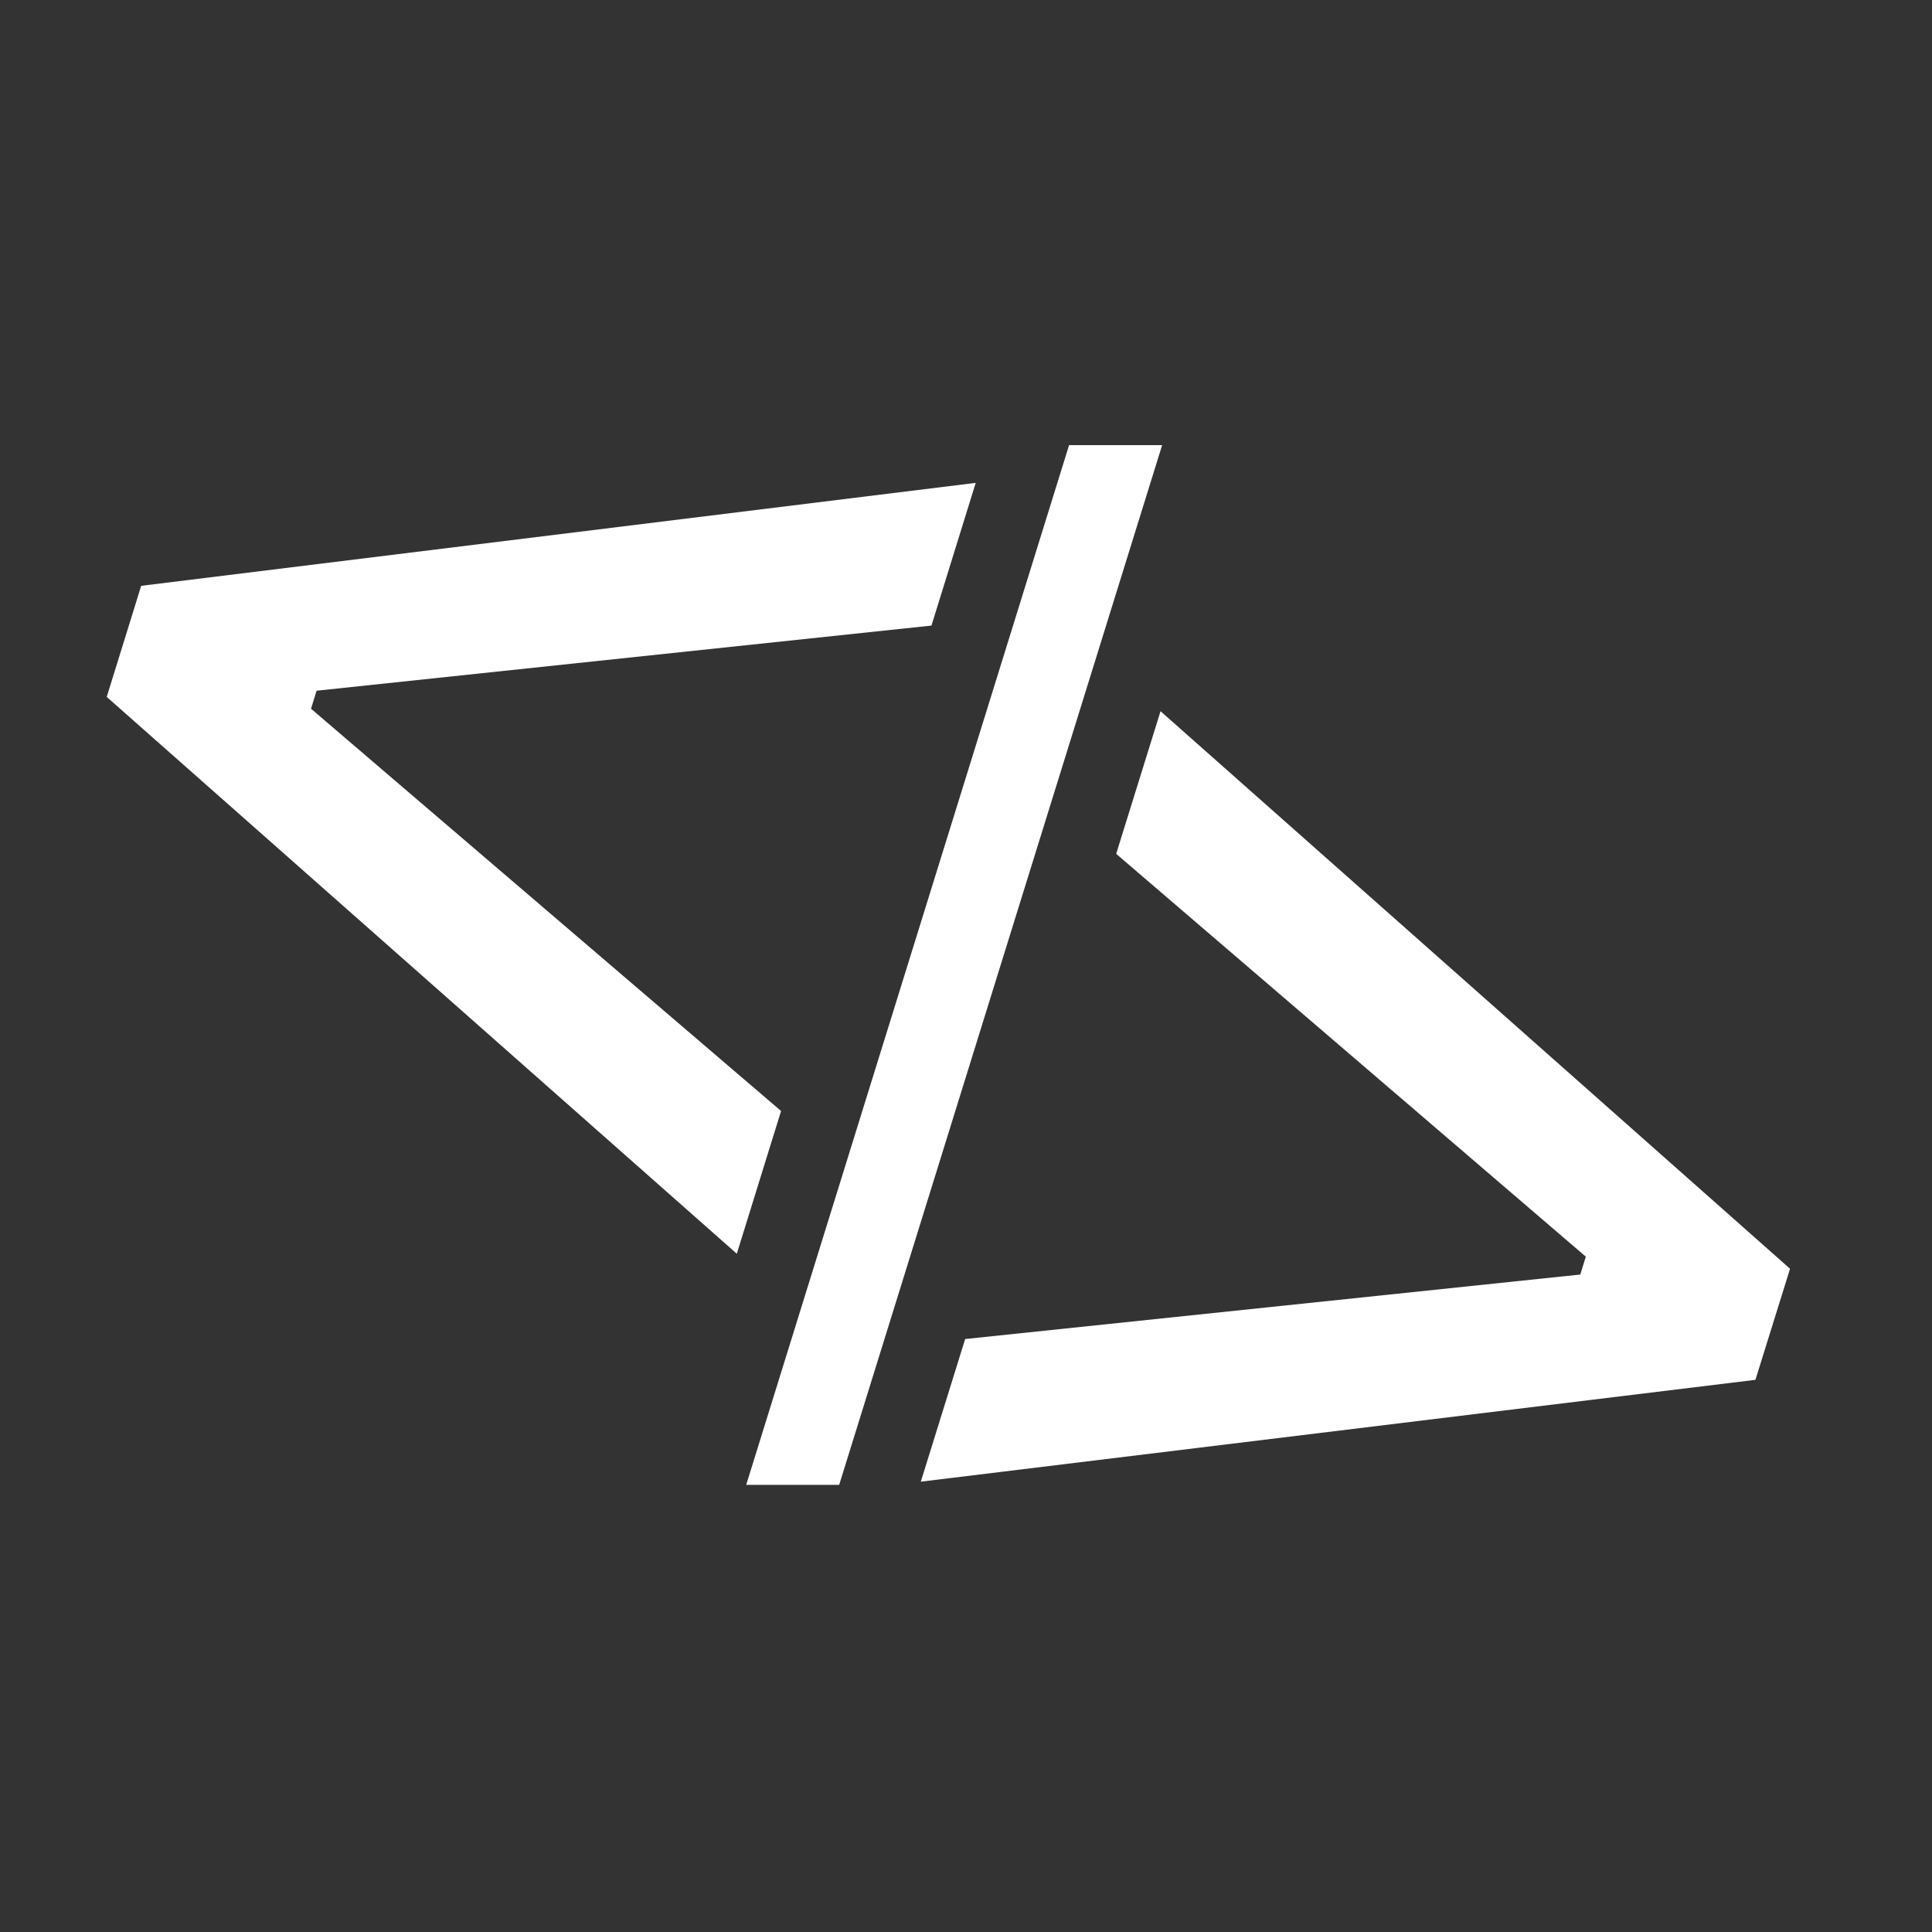 <svg xmlns="http://www.w3.org/2000/svg" xmlns:xlink="http://www.w3.org/1999/xlink" width="500" zoomAndPan="magnify" viewBox="0 0 375 375" height="500" preserveAspectRatio="xMidYMid meet" version="1.0"><rect x="0" y="0" width="375" height="375" fill="#333333" stroke="none"/><defs><g/></defs><g fill="#ffffff" fill-opacity="1"><g transform="translate(397.868, 145.013)"><g><path d="M -181.219 20.719 L -172.609 -6.969 L -50.422 101.25 L -57.141 122.812 L -219.141 142.578 L -210.531 114.891 L -91.141 102.375 L -90.062 98.906 Z M -181.219 20.719 "/></g></g></g><g fill="#ffffff" fill-opacity="1"><g transform="translate(141.962, 264.18)"><g><path d="M 20.922 24.031 L 2.875 24.031 L 65.547 -177.781 L 83.609 -177.781 Z M 20.922 24.031 "/></g></g></g><g fill="#ffffff" fill-opacity="1"><g transform="translate(-29.582, 236.583)"><g><path d="M 181.188 -20.938 L 172.594 6.766 L 50.297 -101.312 L 56.984 -122.875 L 218.969 -142.859 L 210.375 -115.156 L 91.031 -102.516 L 89.953 -99.016 Z M 181.188 -20.938 "/></g></g></g></svg>